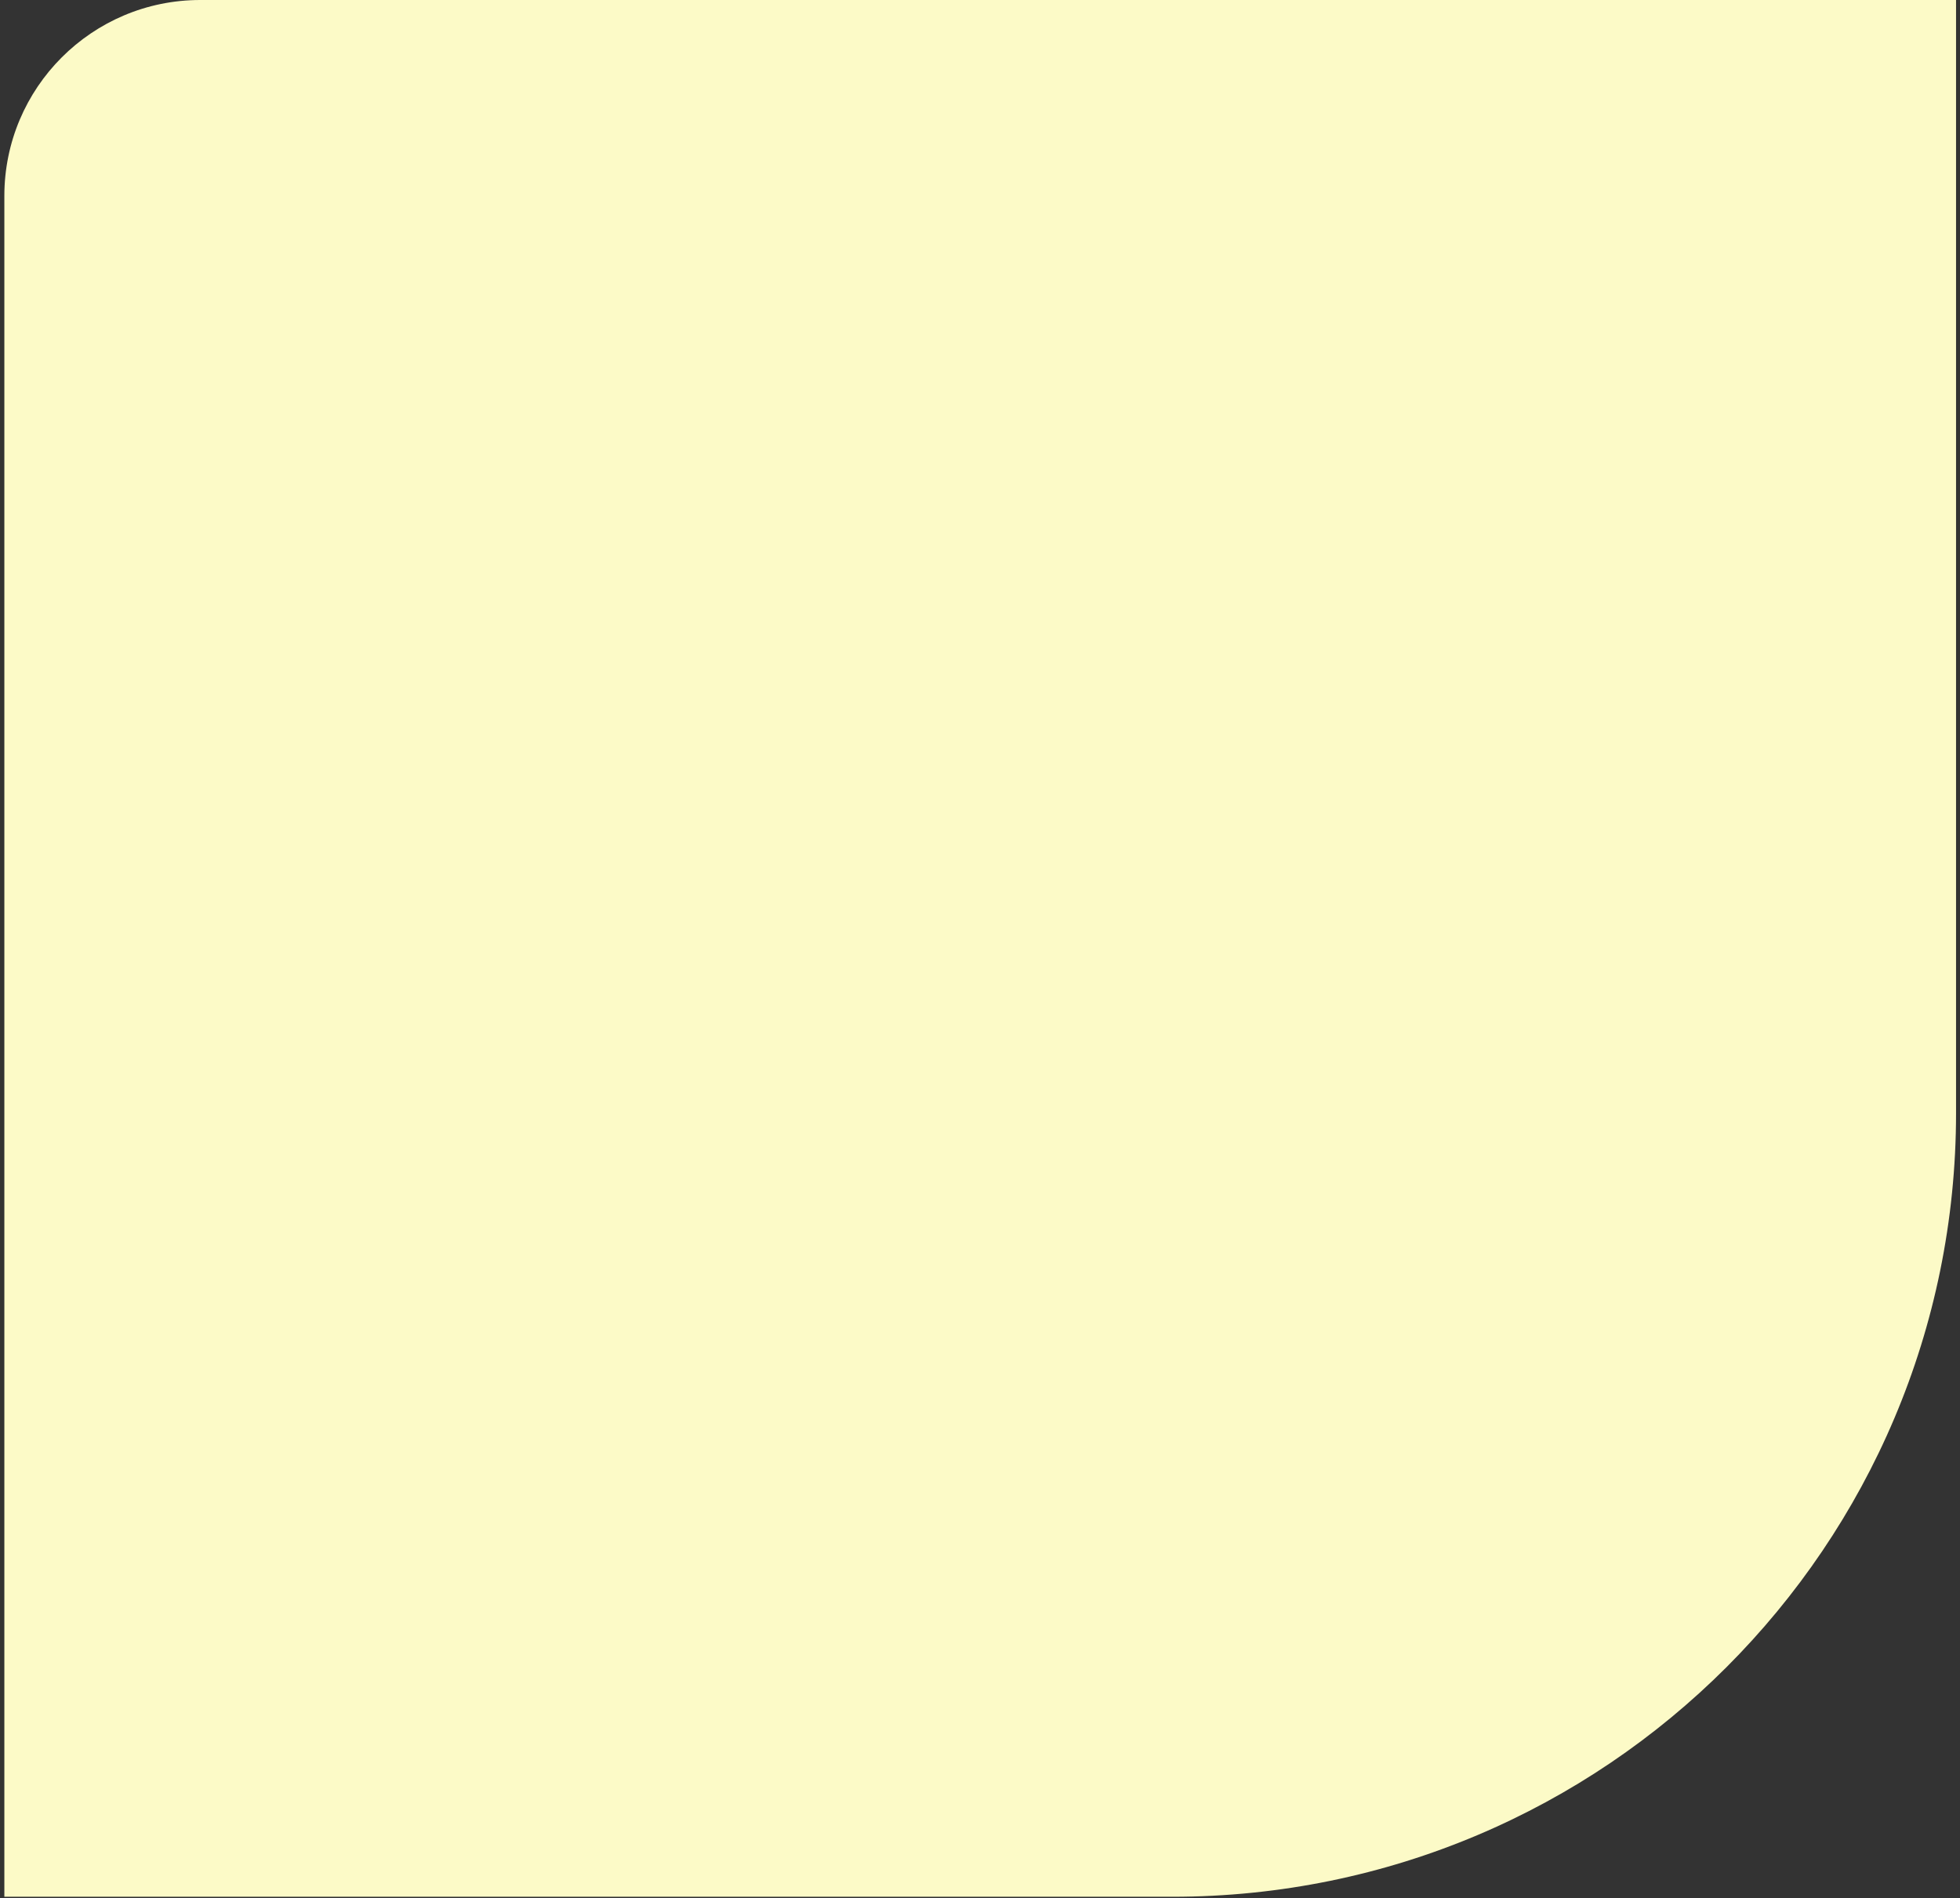 <?xml version="1.0" encoding="UTF-8"?> <svg xmlns="http://www.w3.org/2000/svg" width="191" height="185" viewBox="0 0 191 185" fill="none"><rect x="0" y="0" width="191" height="185" fill="#333333" stroke="none"/> <path d="M0.424 19.096C0.424 8.549 8.973 0 19.519 0H190.615V108.462C190.615 150.647 156.417 184.844 114.233 184.844H0.424V19.096Z" fill="#FCFAC7"></path> </svg> 